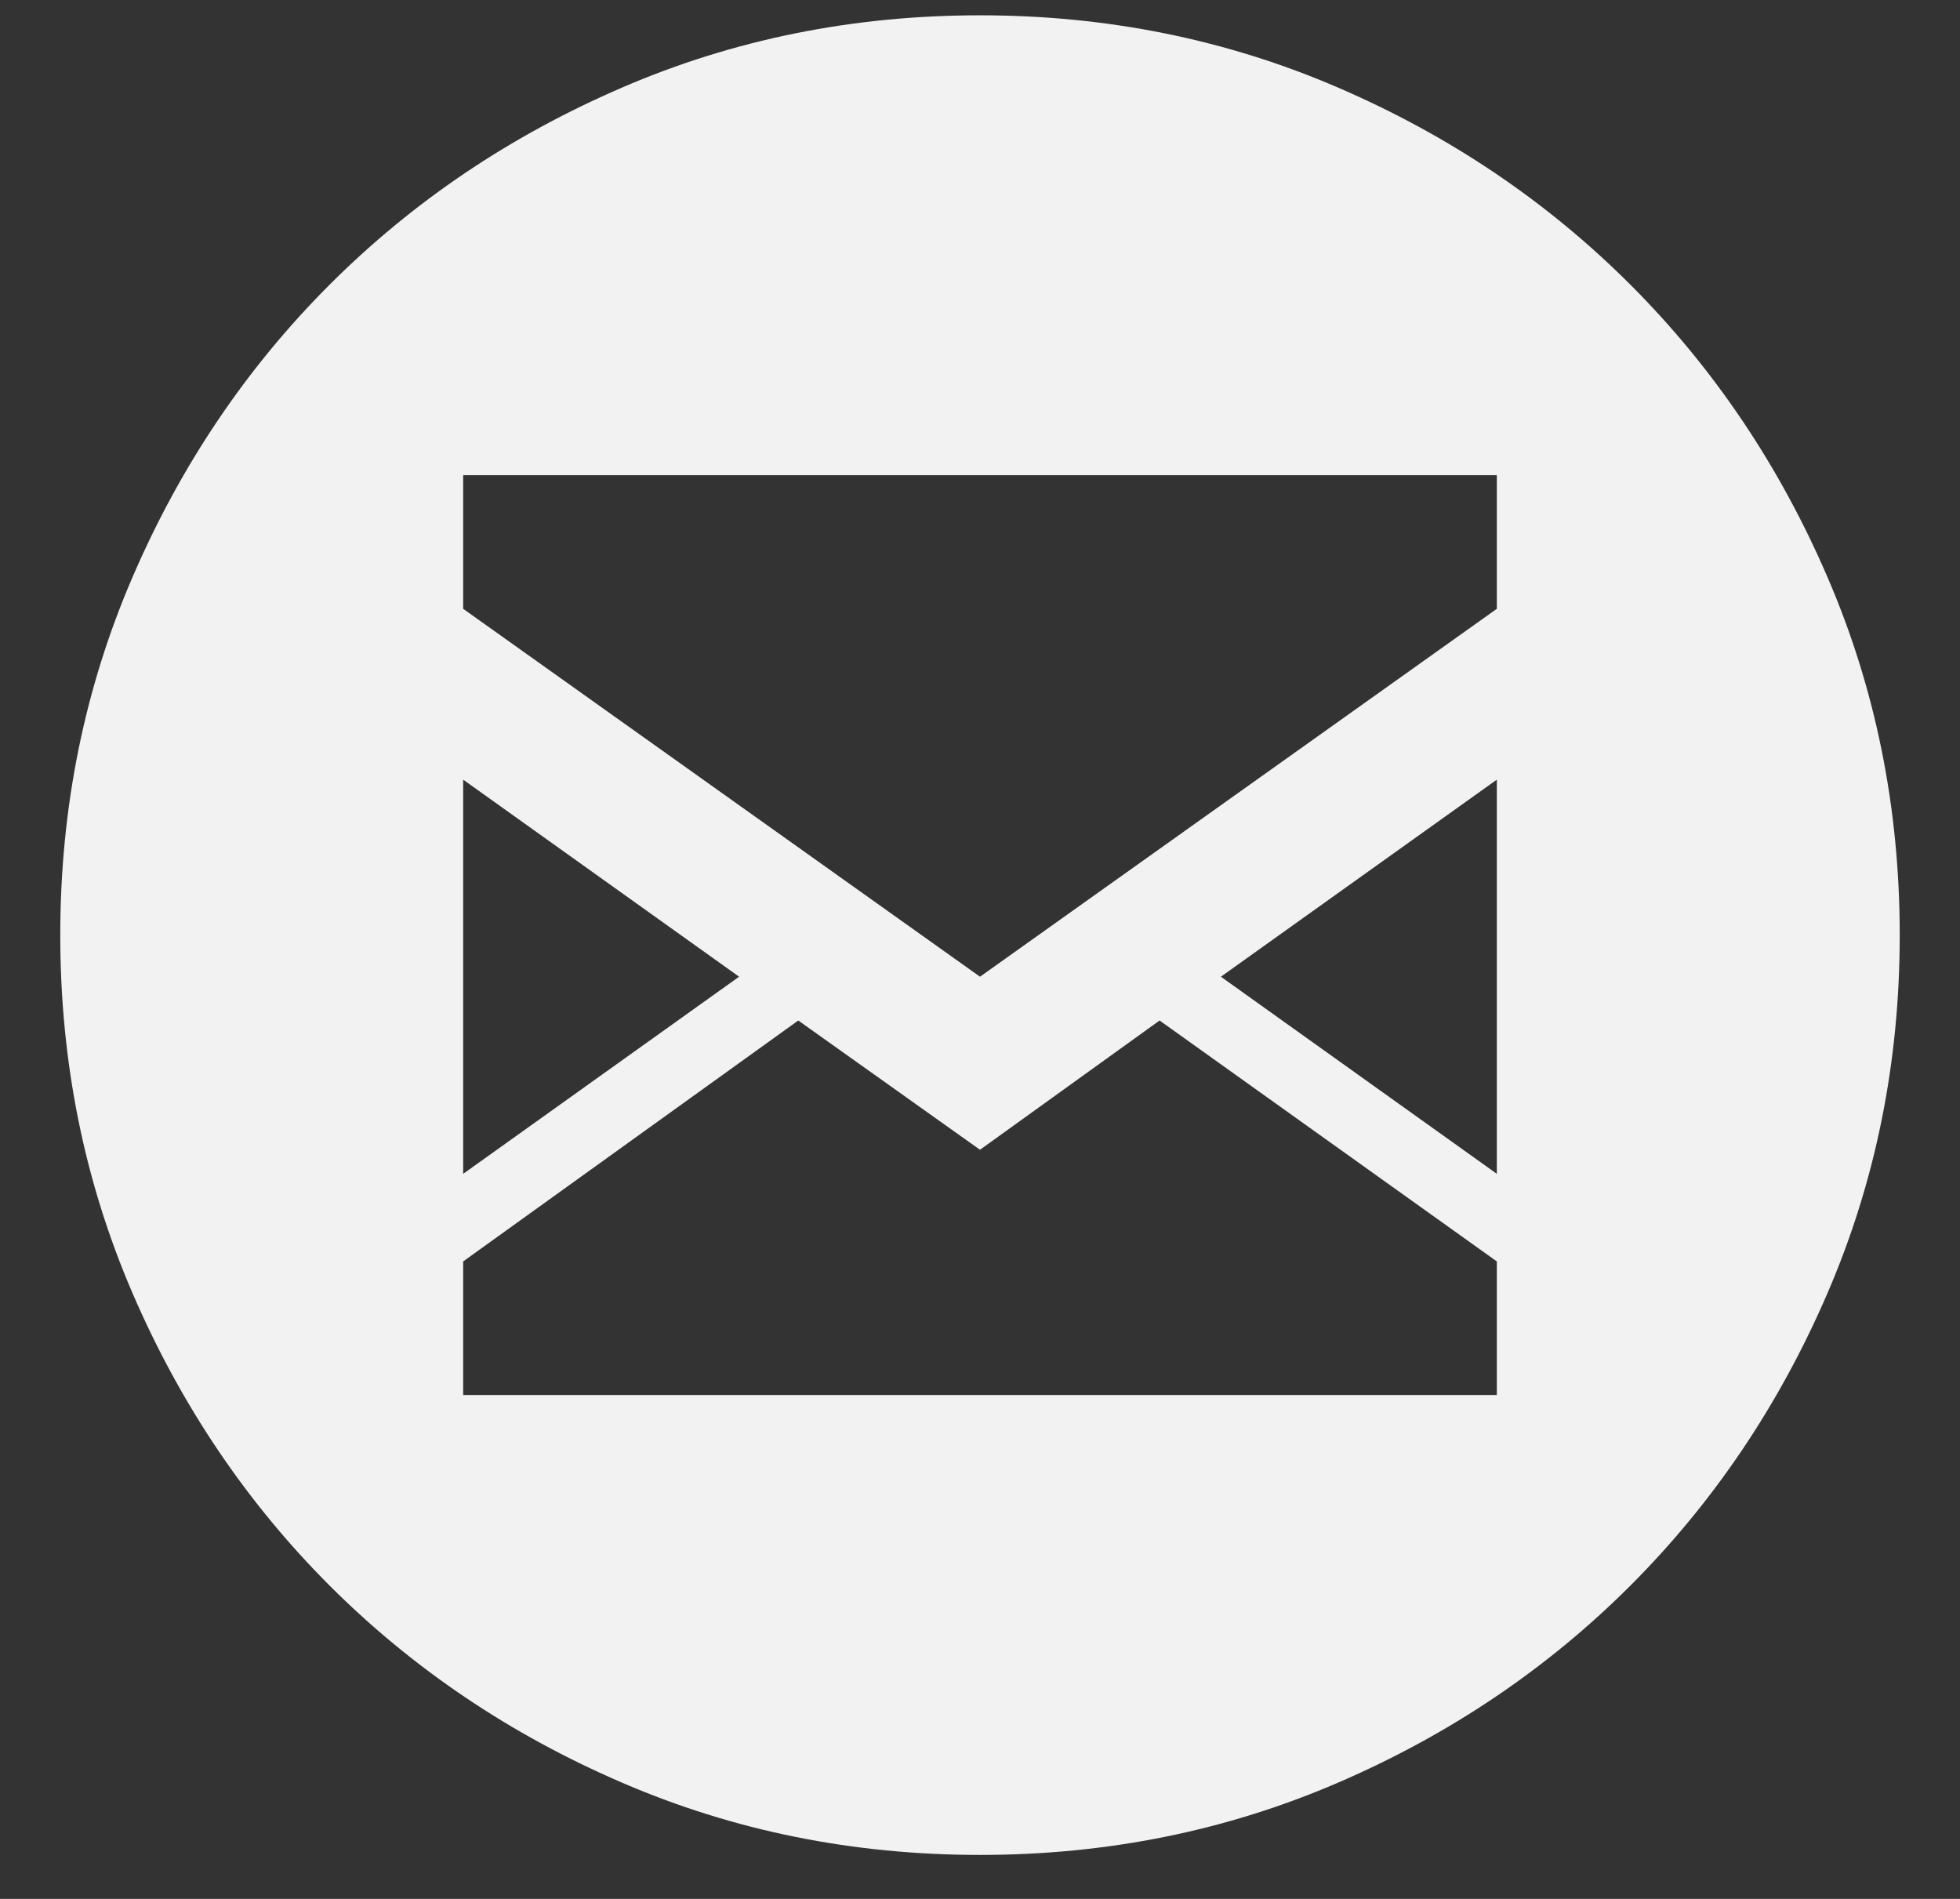 <svg width="32" height="31" viewBox="0 0 32 31" fill="none" xmlns="http://www.w3.org/2000/svg">
<rect x="0" y="0" width="32" height="31" fill="#333333" stroke="none"/>
<path d="M16 0.25C18.074 0.25 20.022 0.643 21.846 1.43C23.669 2.216 25.26 3.289 26.619 4.648C27.977 6.006 29.05 7.597 29.836 9.421C30.623 11.244 31.016 13.193 31.016 15.266C31.016 17.34 30.623 19.288 29.836 21.112C29.05 22.935 27.977 24.526 26.619 25.885C25.26 27.243 23.669 28.316 21.846 29.102C20.022 29.889 18.074 30.282 16 30.282C13.926 30.282 11.978 29.889 10.155 29.102C8.331 28.316 6.74 27.243 5.381 25.885C4.023 24.526 2.95 22.935 2.164 21.112C1.377 19.288 0.984 17.34 0.984 15.266C0.984 13.193 1.377 11.244 2.164 9.421C2.95 7.597 4.023 6.006 5.381 4.648C6.74 3.289 8.331 2.216 10.155 1.43C11.978 0.643 13.926 0.25 16 0.25ZM7.562 19.163L12.067 15.945L7.562 12.728V19.163ZM24.438 20.593L18.932 16.66L16 18.77L13.033 16.66L7.562 20.593V22.774H24.438V20.593ZM24.438 12.728L19.933 15.945L24.438 19.163V12.728ZM24.438 7.758H7.562V9.939L16 15.945L24.438 9.939V7.758Z" fill="#F2F2F2"/>
</svg>
